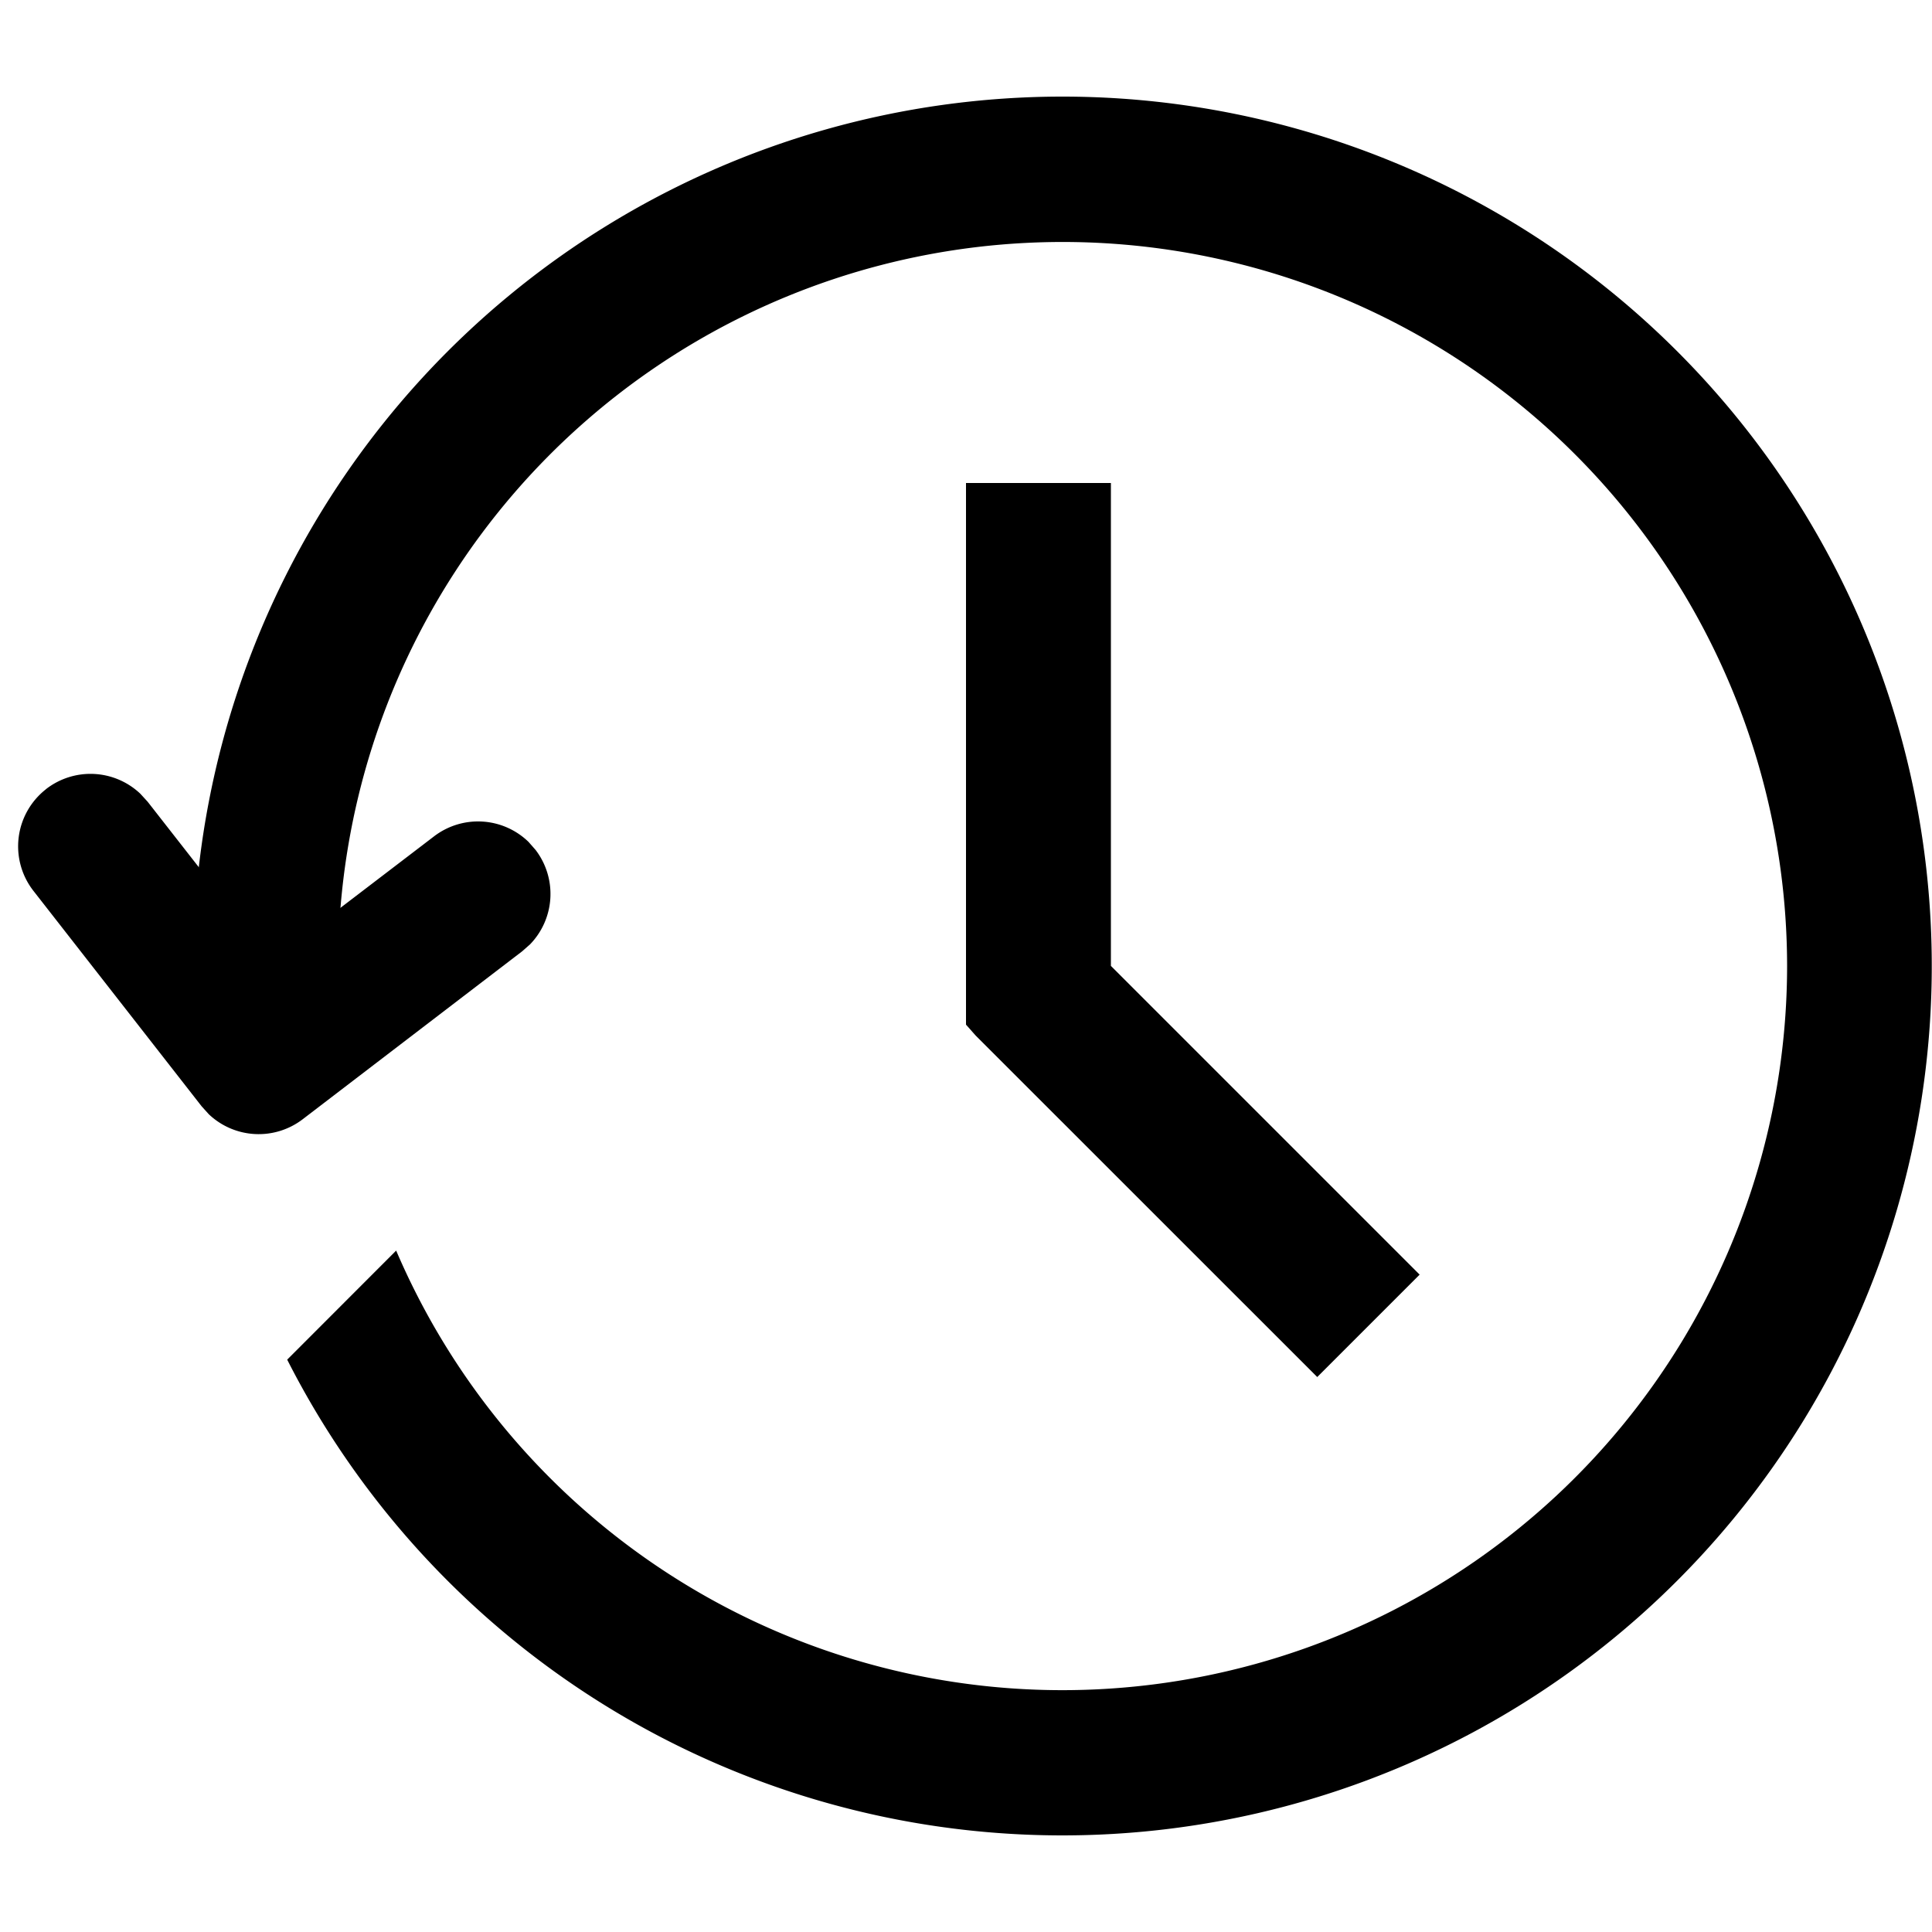<svg viewBox="0 0 20 20" xmlns="http://www.w3.org/2000/svg"><g><path d="M11 1a9 9 0 1 1-8.027 13.075l1.128-1.129A7.502 7.502 0 0 0 18.5 10a7.5 7.5 0 1 0-14.962.759l-.745-.746-.76.76A9 9 0 0 1 11 1z"/><path d="M.475 8.17a.75.75 0 0 1 .978.047l.075.082 1.284 1.643 1.681-1.284a.75.75 0 0 1 .978.057l.073.083a.75.75 0 0 1-.057.978l-.083.073-2.27 1.737a.75.75 0 0 1-.973-.052l-.074-.082-1.741-2.23a.75.75 0 0 1 .13-1.052z"/><path d="M11.5 5v4.999l3.196 3.196-1.06 1.06L10.1 10.72l-.1-.113V5z"/></g></svg>
